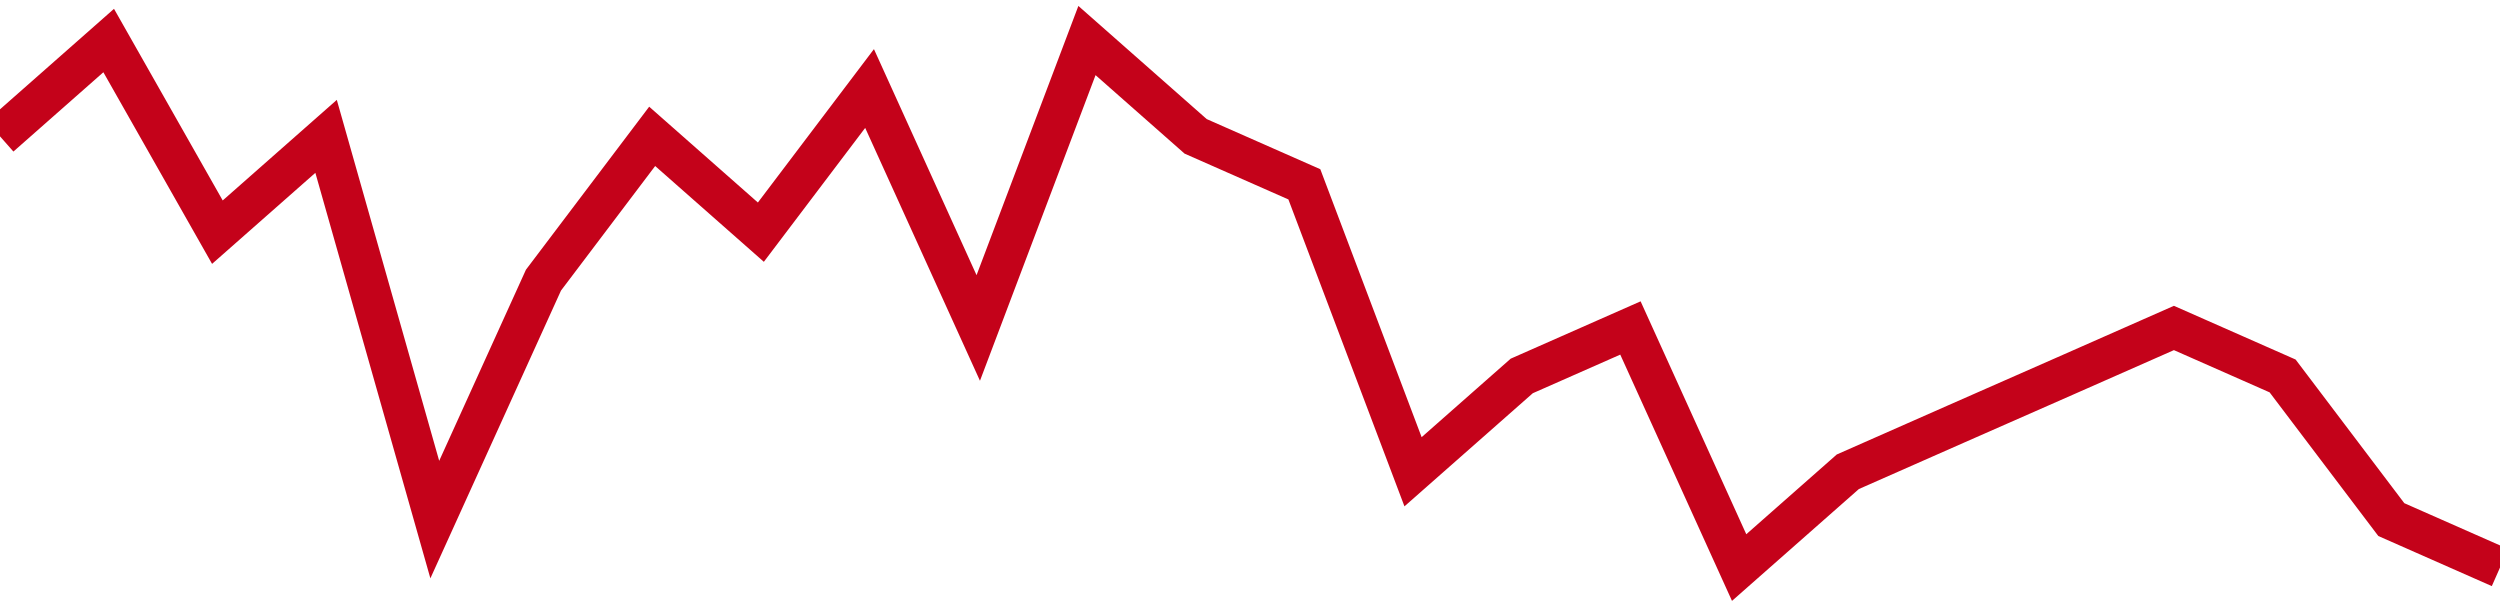 <!-- Generated with https://github.com/jxxe/sparkline/ --><svg viewBox="0 0 185 45" class="sparkline" xmlns="http://www.w3.org/2000/svg"><path class="sparkline--fill" d="M 0 10.09 L 0 10.09 L 8.043 3 L 16.087 17.18 L 24.13 10.09 L 32.174 38.45 L 40.217 20.73 L 48.261 10.09 L 56.304 17.18 L 64.348 6.55 L 72.391 24.27 L 80.435 3 L 88.478 10.09 L 96.522 13.64 L 104.565 34.91 L 112.609 27.82 L 120.652 24.27 L 128.696 42 L 136.739 34.91 L 144.783 31.36 L 152.826 27.82 L 160.87 24.27 L 168.913 27.82 L 176.957 38.45 L 185 42 V 45 L 0 45 Z" stroke="none" fill="none" ></path><path class="sparkline--line" d="M 0 10.09 L 0 10.09 L 8.043 3 L 16.087 17.18 L 24.13 10.09 L 32.174 38.45 L 40.217 20.73 L 48.261 10.09 L 56.304 17.18 L 64.348 6.55 L 72.391 24.27 L 80.435 3 L 88.478 10.09 L 96.522 13.64 L 104.565 34.91 L 112.609 27.82 L 120.652 24.27 L 128.696 42 L 136.739 34.91 L 144.783 31.36 L 152.826 27.82 L 160.87 24.27 L 168.913 27.82 L 176.957 38.45 L 185 42" fill="none" stroke-width="3" stroke="#C4021A" ></path></svg>